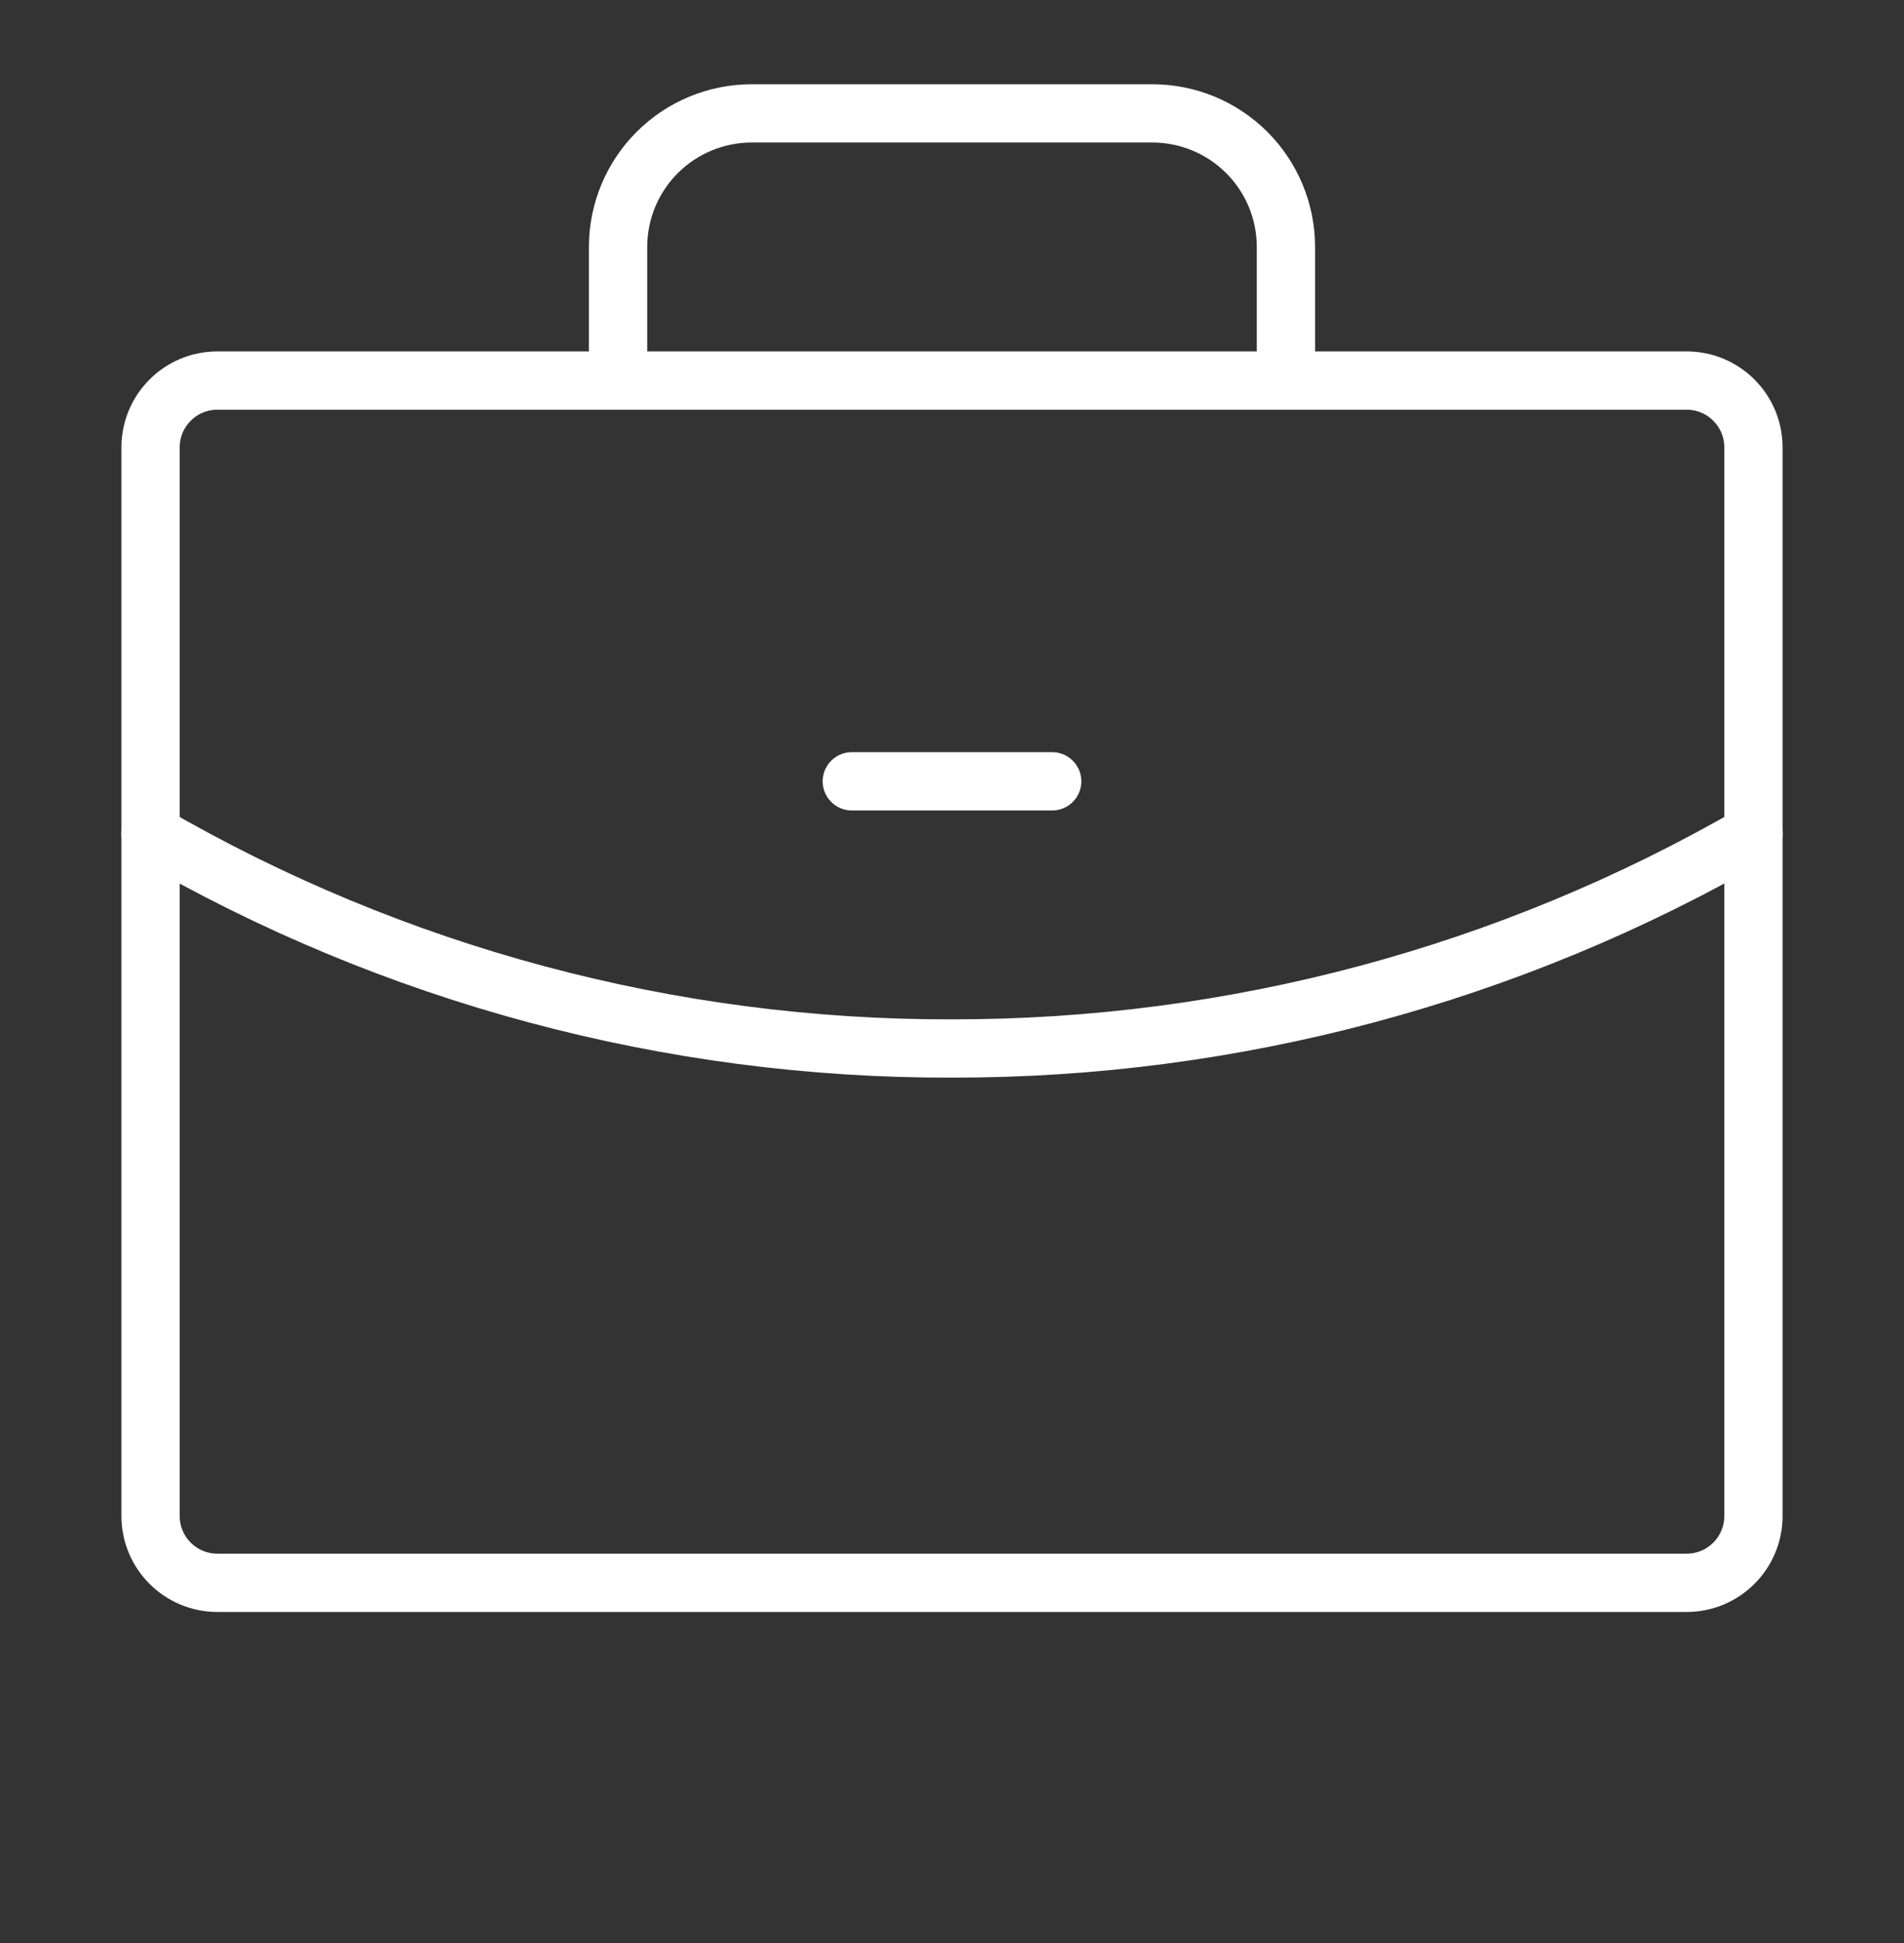 <svg width="49" height="50" viewBox="0 0 49 50" fill="none" xmlns="http://www.w3.org/2000/svg">
<rect x="0" y="0" width="49" height="50" fill="#333333" stroke="none"/>
<path d="M43.406 9.793H5.594C4.645 9.793 3.875 10.563 3.875 11.512V39.012C3.875 39.961 4.645 40.731 5.594 40.731H43.406C44.355 40.731 45.125 39.961 45.125 39.012V11.512C45.125 10.563 44.355 9.793 43.406 9.793Z" stroke="white" stroke-width="1.5" stroke-linecap="round" stroke-linejoin="round"/>
<path d="M33.094 9.793V6.356C33.094 5.444 32.732 4.57 32.087 3.925C31.442 3.28 30.568 2.918 29.656 2.918H19.344C18.432 2.918 17.558 3.28 16.913 3.925C16.268 4.57 15.906 5.444 15.906 6.356V9.793" stroke="white" stroke-width="1.5" stroke-linecap="round" stroke-linejoin="round"/>
<path d="M45.125 21.459C38.856 25.085 31.741 26.989 24.5 26.981C17.257 27 10.14 25.094 3.875 21.459" stroke="white" stroke-width="1.5" stroke-linecap="round" stroke-linejoin="round"/>
<path d="M21.922 20.106H27.078" stroke="white" stroke-width="1.5" stroke-linecap="round" stroke-linejoin="round"/>
</svg>
